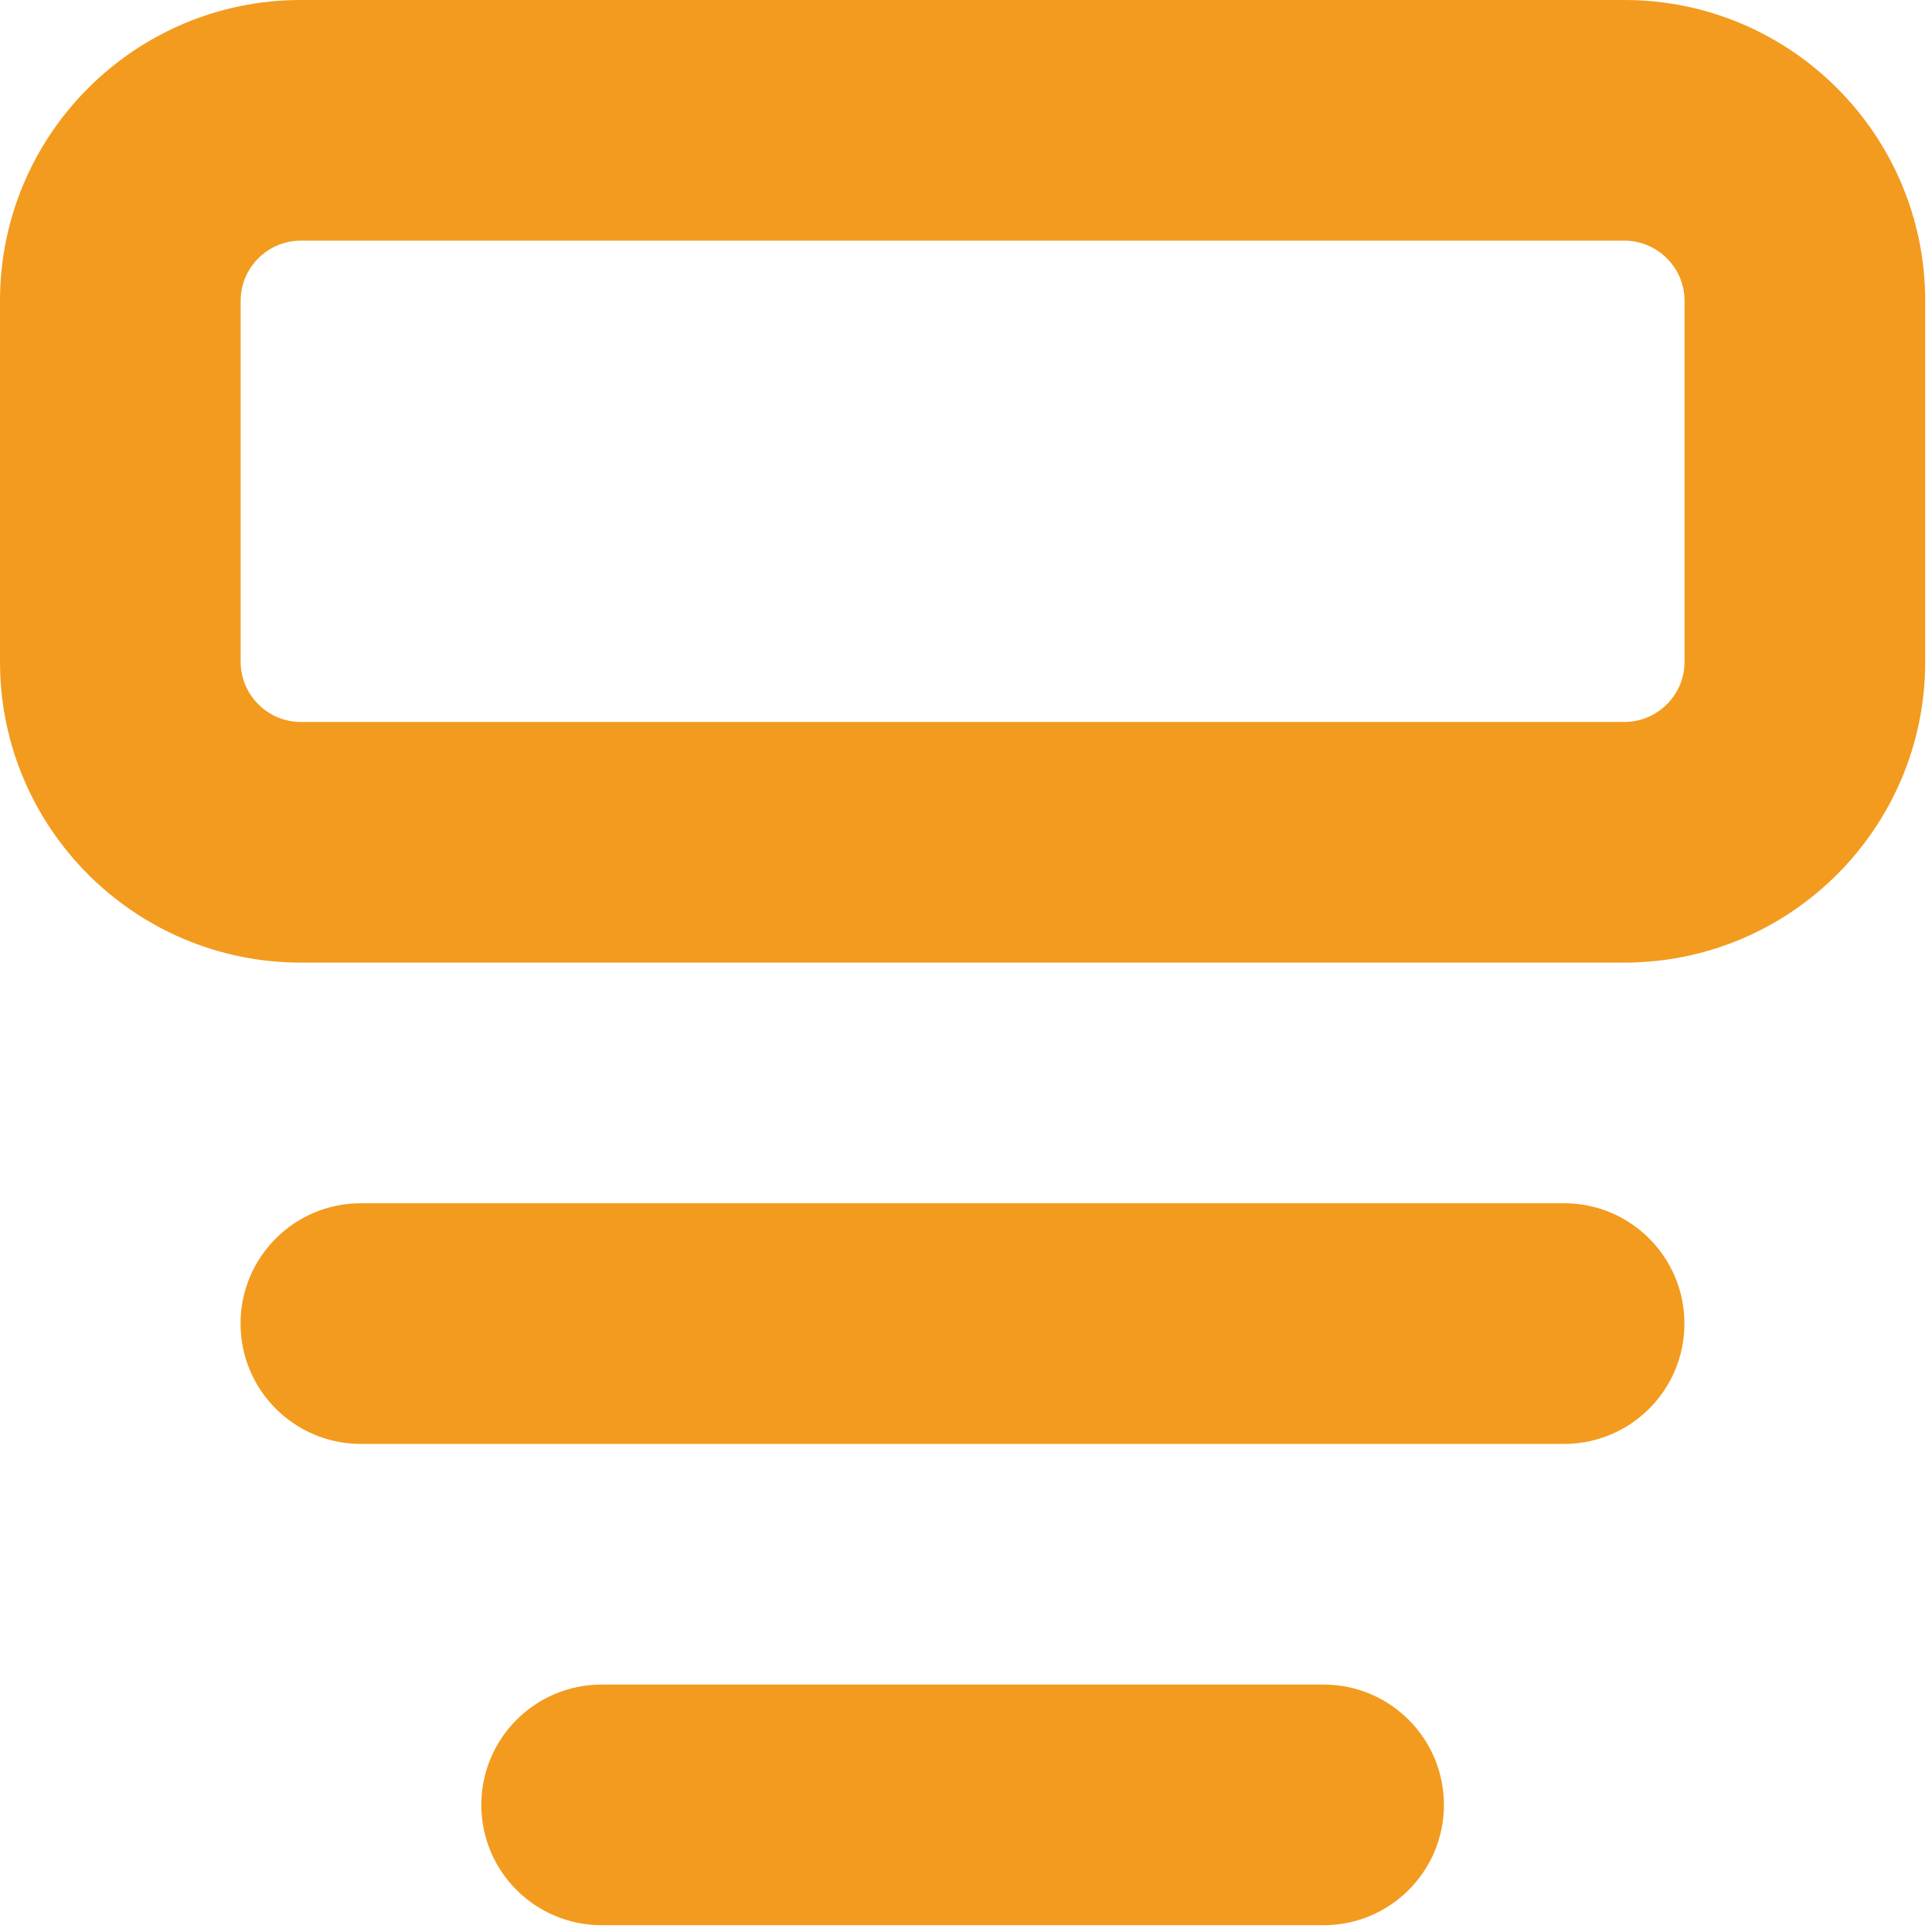 <svg width="54" height="54" viewBox="0 0 54 54" fill="none" xmlns="http://www.w3.org/2000/svg">
<path d="M45.402 0H8.408C3.767 0 0 3.767 0 8.408V18.497C0 23.138 3.767 26.905 8.408 26.905H45.402C50.043 26.905 53.81 23.138 53.81 18.497V8.408C53.81 3.767 50.043 0 45.402 0ZM47.084 18.497C47.084 19.422 46.327 20.179 45.402 20.179H8.408C7.483 20.179 6.726 19.422 6.726 18.497V8.408C6.726 7.483 7.483 6.726 8.408 6.726H45.402C46.327 6.726 47.084 7.483 47.084 8.408V18.497Z" fill="#F39B1E"/>
<path d="M47.08 36.995C47.08 35.136 45.575 33.631 43.717 33.631H10.086C8.228 33.631 6.723 35.136 6.723 36.995C6.723 38.853 8.228 40.358 10.086 40.358H43.717C45.575 40.358 47.08 38.853 47.08 36.995Z" fill="#F39B1E"/>
<path d="M16.816 47.084C14.958 47.084 13.453 48.589 13.453 50.447C13.453 52.305 14.958 53.81 16.816 53.81H36.995C38.853 53.81 40.358 52.305 40.358 50.447C40.358 48.589 38.853 47.084 36.995 47.084H16.816Z" fill="#F39B1E"/>
</svg>
